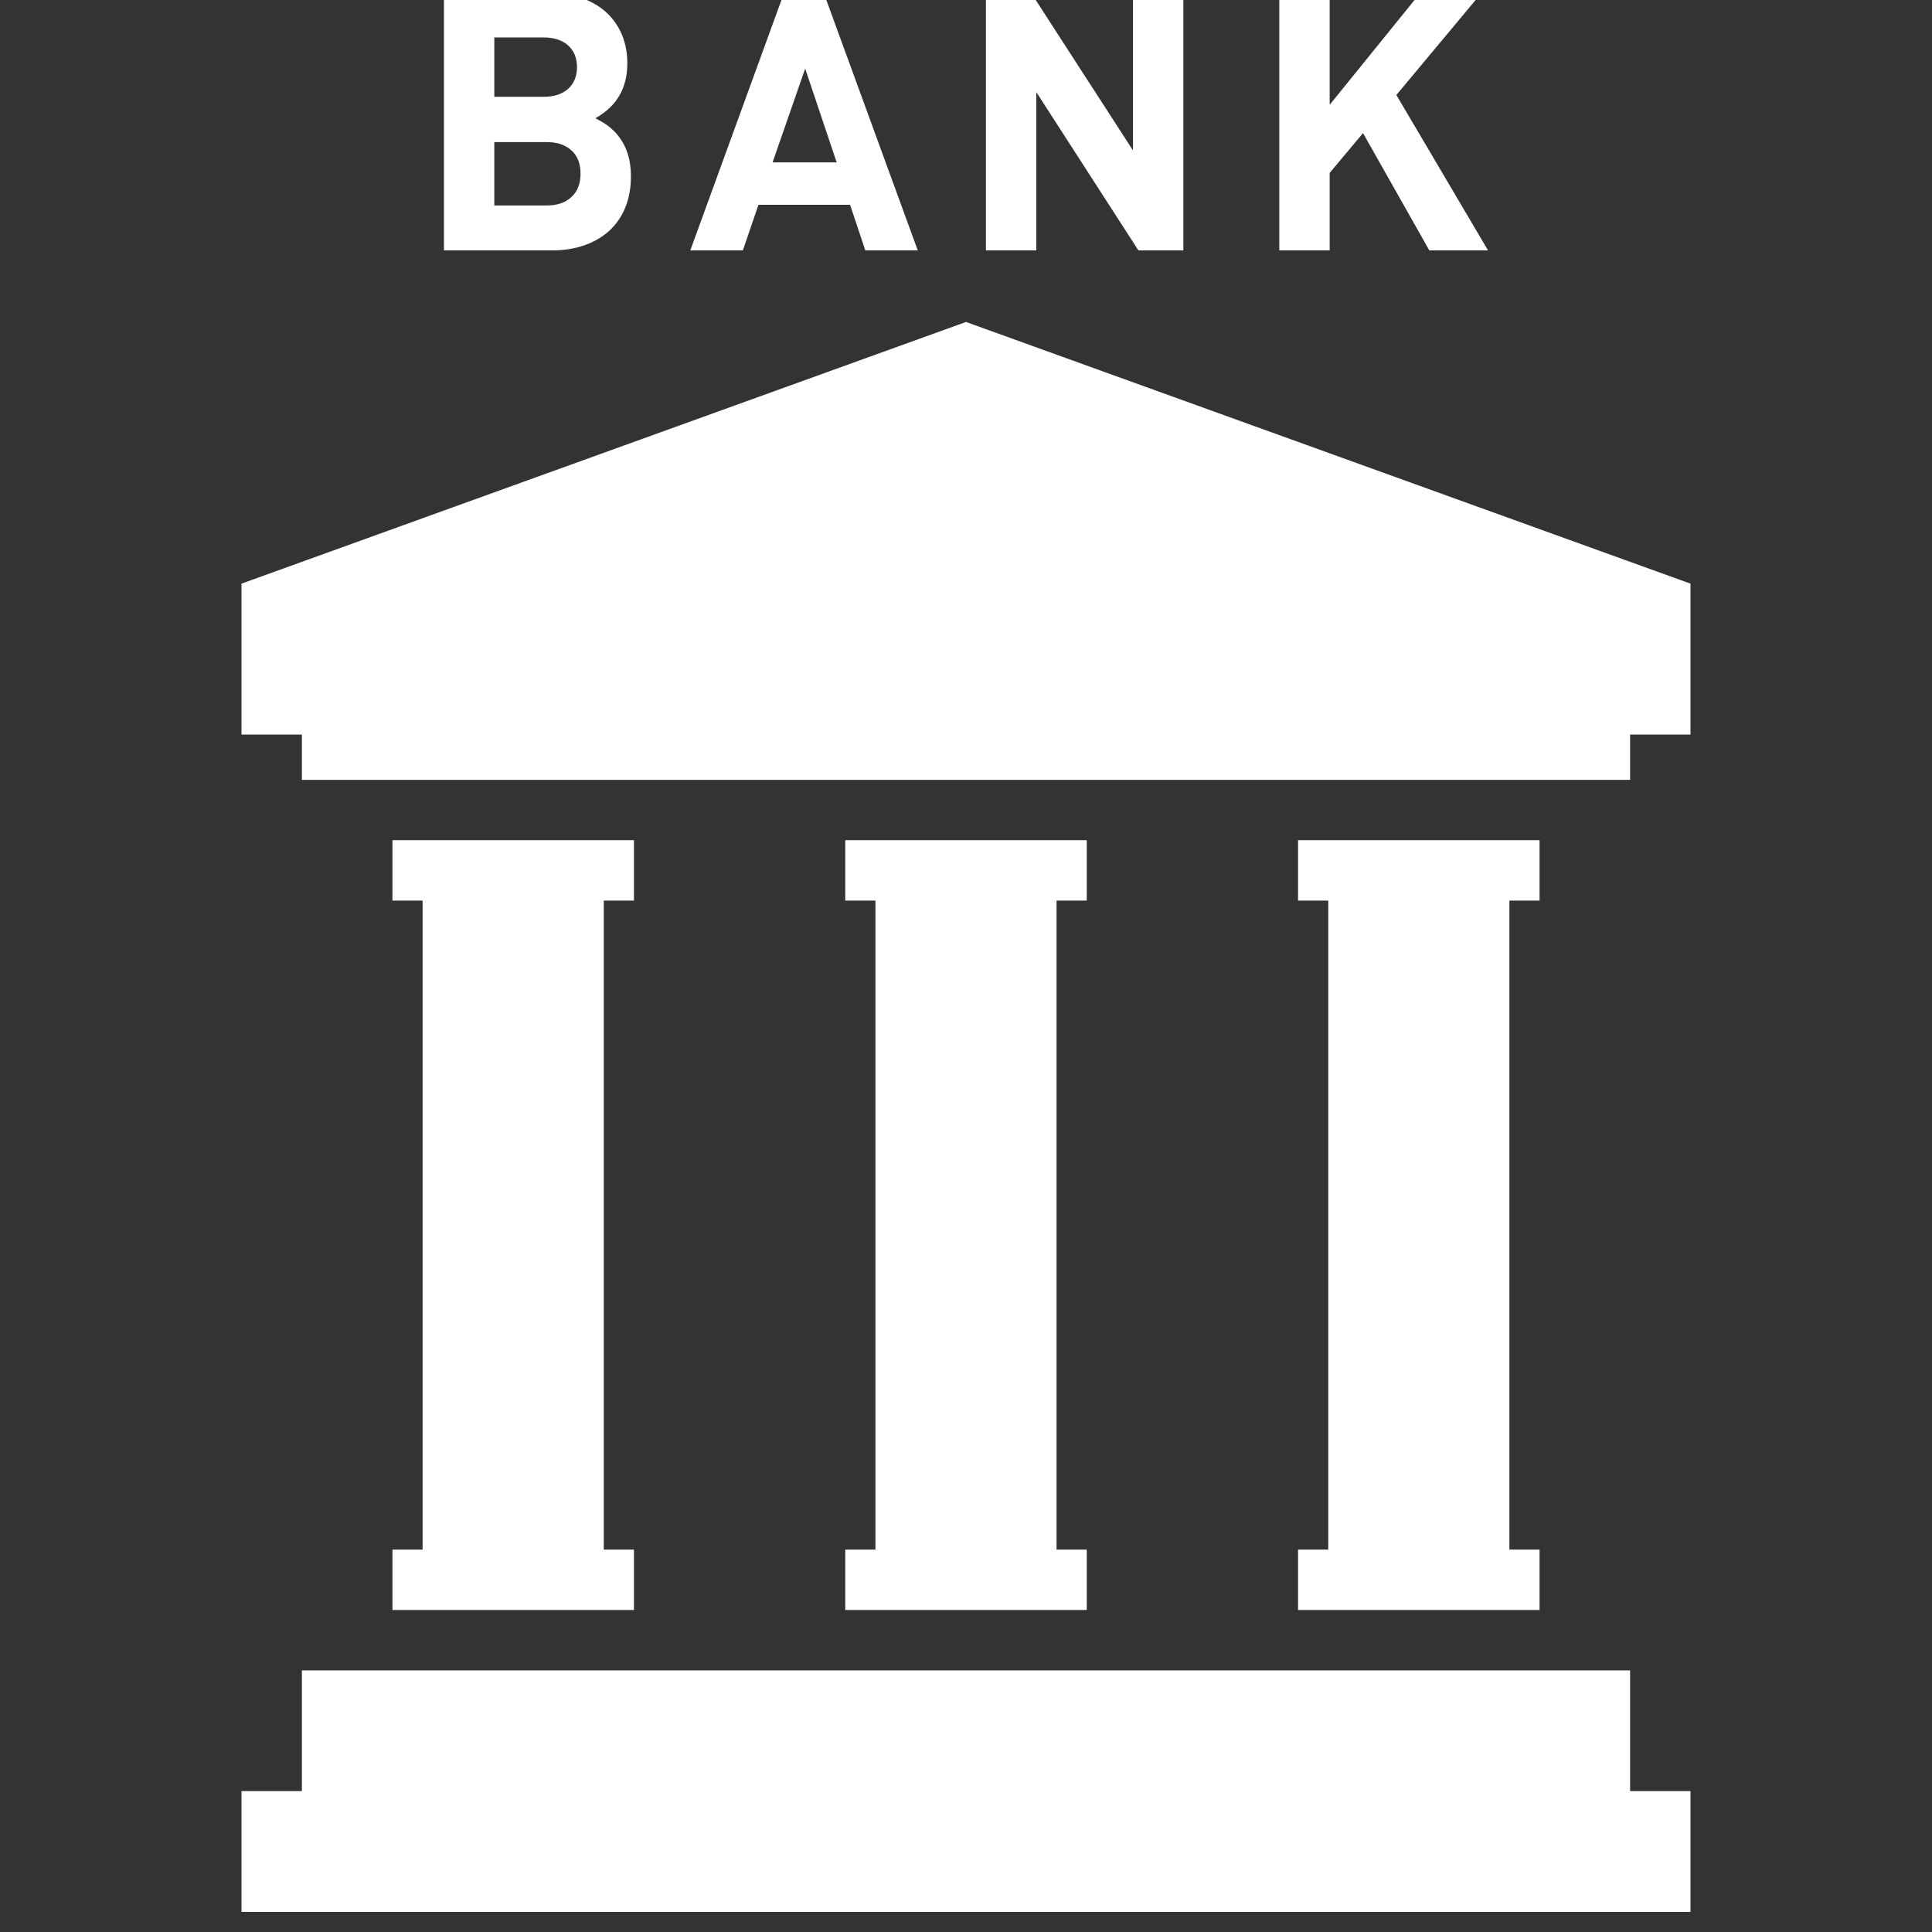 <svg xmlns="http://www.w3.org/2000/svg" width="54" height="54" viewBox="0 0 54 54" fill="none">
  <rect x="0" y="0" width="54" height="54" fill="#333333" stroke="none"/>
  <g clip-path="url(#clip0_6890_4554)">
    <path d="M17.188 3.688C17.115 3.614 17.04 3.55 16.967 3.496C16.891 3.443 16.782 3.377 16.641 3.304C17.236 2.973 17.534 2.464 17.534 1.775C17.534 1.472 17.481 1.198 17.376 0.954C17.27 0.711 17.122 0.503 16.931 0.332C16.738 0.16 16.502 0.027 16.225 -0.067C15.948 -0.163 15.642 -0.209 15.306 -0.209H12.409V6.999H15.428C15.764 6.999 16.07 6.95 16.344 6.852C16.618 6.755 16.848 6.617 17.043 6.437C17.234 6.258 17.381 6.043 17.481 5.789C17.583 5.536 17.634 5.251 17.634 4.933C17.634 4.677 17.6 4.448 17.527 4.245C17.456 4.043 17.343 3.858 17.188 3.688ZM13.816 1.047H15.194C15.484 1.047 15.711 1.119 15.878 1.268C16.043 1.416 16.127 1.62 16.127 1.876C16.127 2.133 16.043 2.336 15.878 2.484C15.711 2.632 15.484 2.706 15.194 2.706H13.816V1.047ZM15.973 5.506C15.804 5.664 15.576 5.743 15.286 5.743H13.816V3.972H15.286C15.576 3.972 15.804 4.049 15.973 4.204C16.143 4.359 16.226 4.577 16.226 4.854C16.226 5.13 16.143 5.348 15.973 5.506Z" fill="white"/>
    <path d="M21.918 -0.209L19.294 6.999H20.763L21.199 5.724H23.76L24.186 6.999H25.652L23.02 -0.209H21.918ZM21.593 4.539L22.505 1.917L23.385 4.539H21.593Z" fill="white"/>
    <path d="M31.667 4.204L28.813 -0.209H27.557V6.999H28.965V2.574L31.819 6.999H33.075V-0.209H31.667V4.204Z" fill="white"/>
    <path d="M41.418 -0.209H39.706L37.165 2.929V-0.209H35.757V6.999H37.165V4.832L38.097 3.72L39.95 6.999H41.591L39.029 2.655L41.418 -0.209Z" fill="white"/>
    <path d="M27 8.999L6.75 16.313V20.531H8.438V21.797H45.562V20.531H47.25V16.313L27 8.999Z" fill="white"/>
    <path d="M45.562 46.688H8.438V50.062H6.75V53.438H47.25V50.062H45.562V46.688Z" fill="white"/>
    <path d="M36.281 43.312V45H43.031V43.312H42.188V25.172H43.031V23.484H36.281V25.172H37.125V43.312H36.281Z" fill="white"/>
    <path d="M23.625 43.312V45H30.375V43.312H29.531V25.172H30.375V23.484H23.625V25.172H24.469V43.312H23.625Z" fill="white"/>
    <path d="M10.969 43.312V45H17.719V43.312H16.875V25.172H17.719V23.484H10.969V25.172H11.812V43.312H10.969Z" fill="white"/>
  </g>
  <defs>
    <clipPath id="clip0_6890_4554">
      <rect width="54" height="54" fill="white" transform="translate(0 -0.001)"/>
    </clipPath>
  </defs>
</svg>